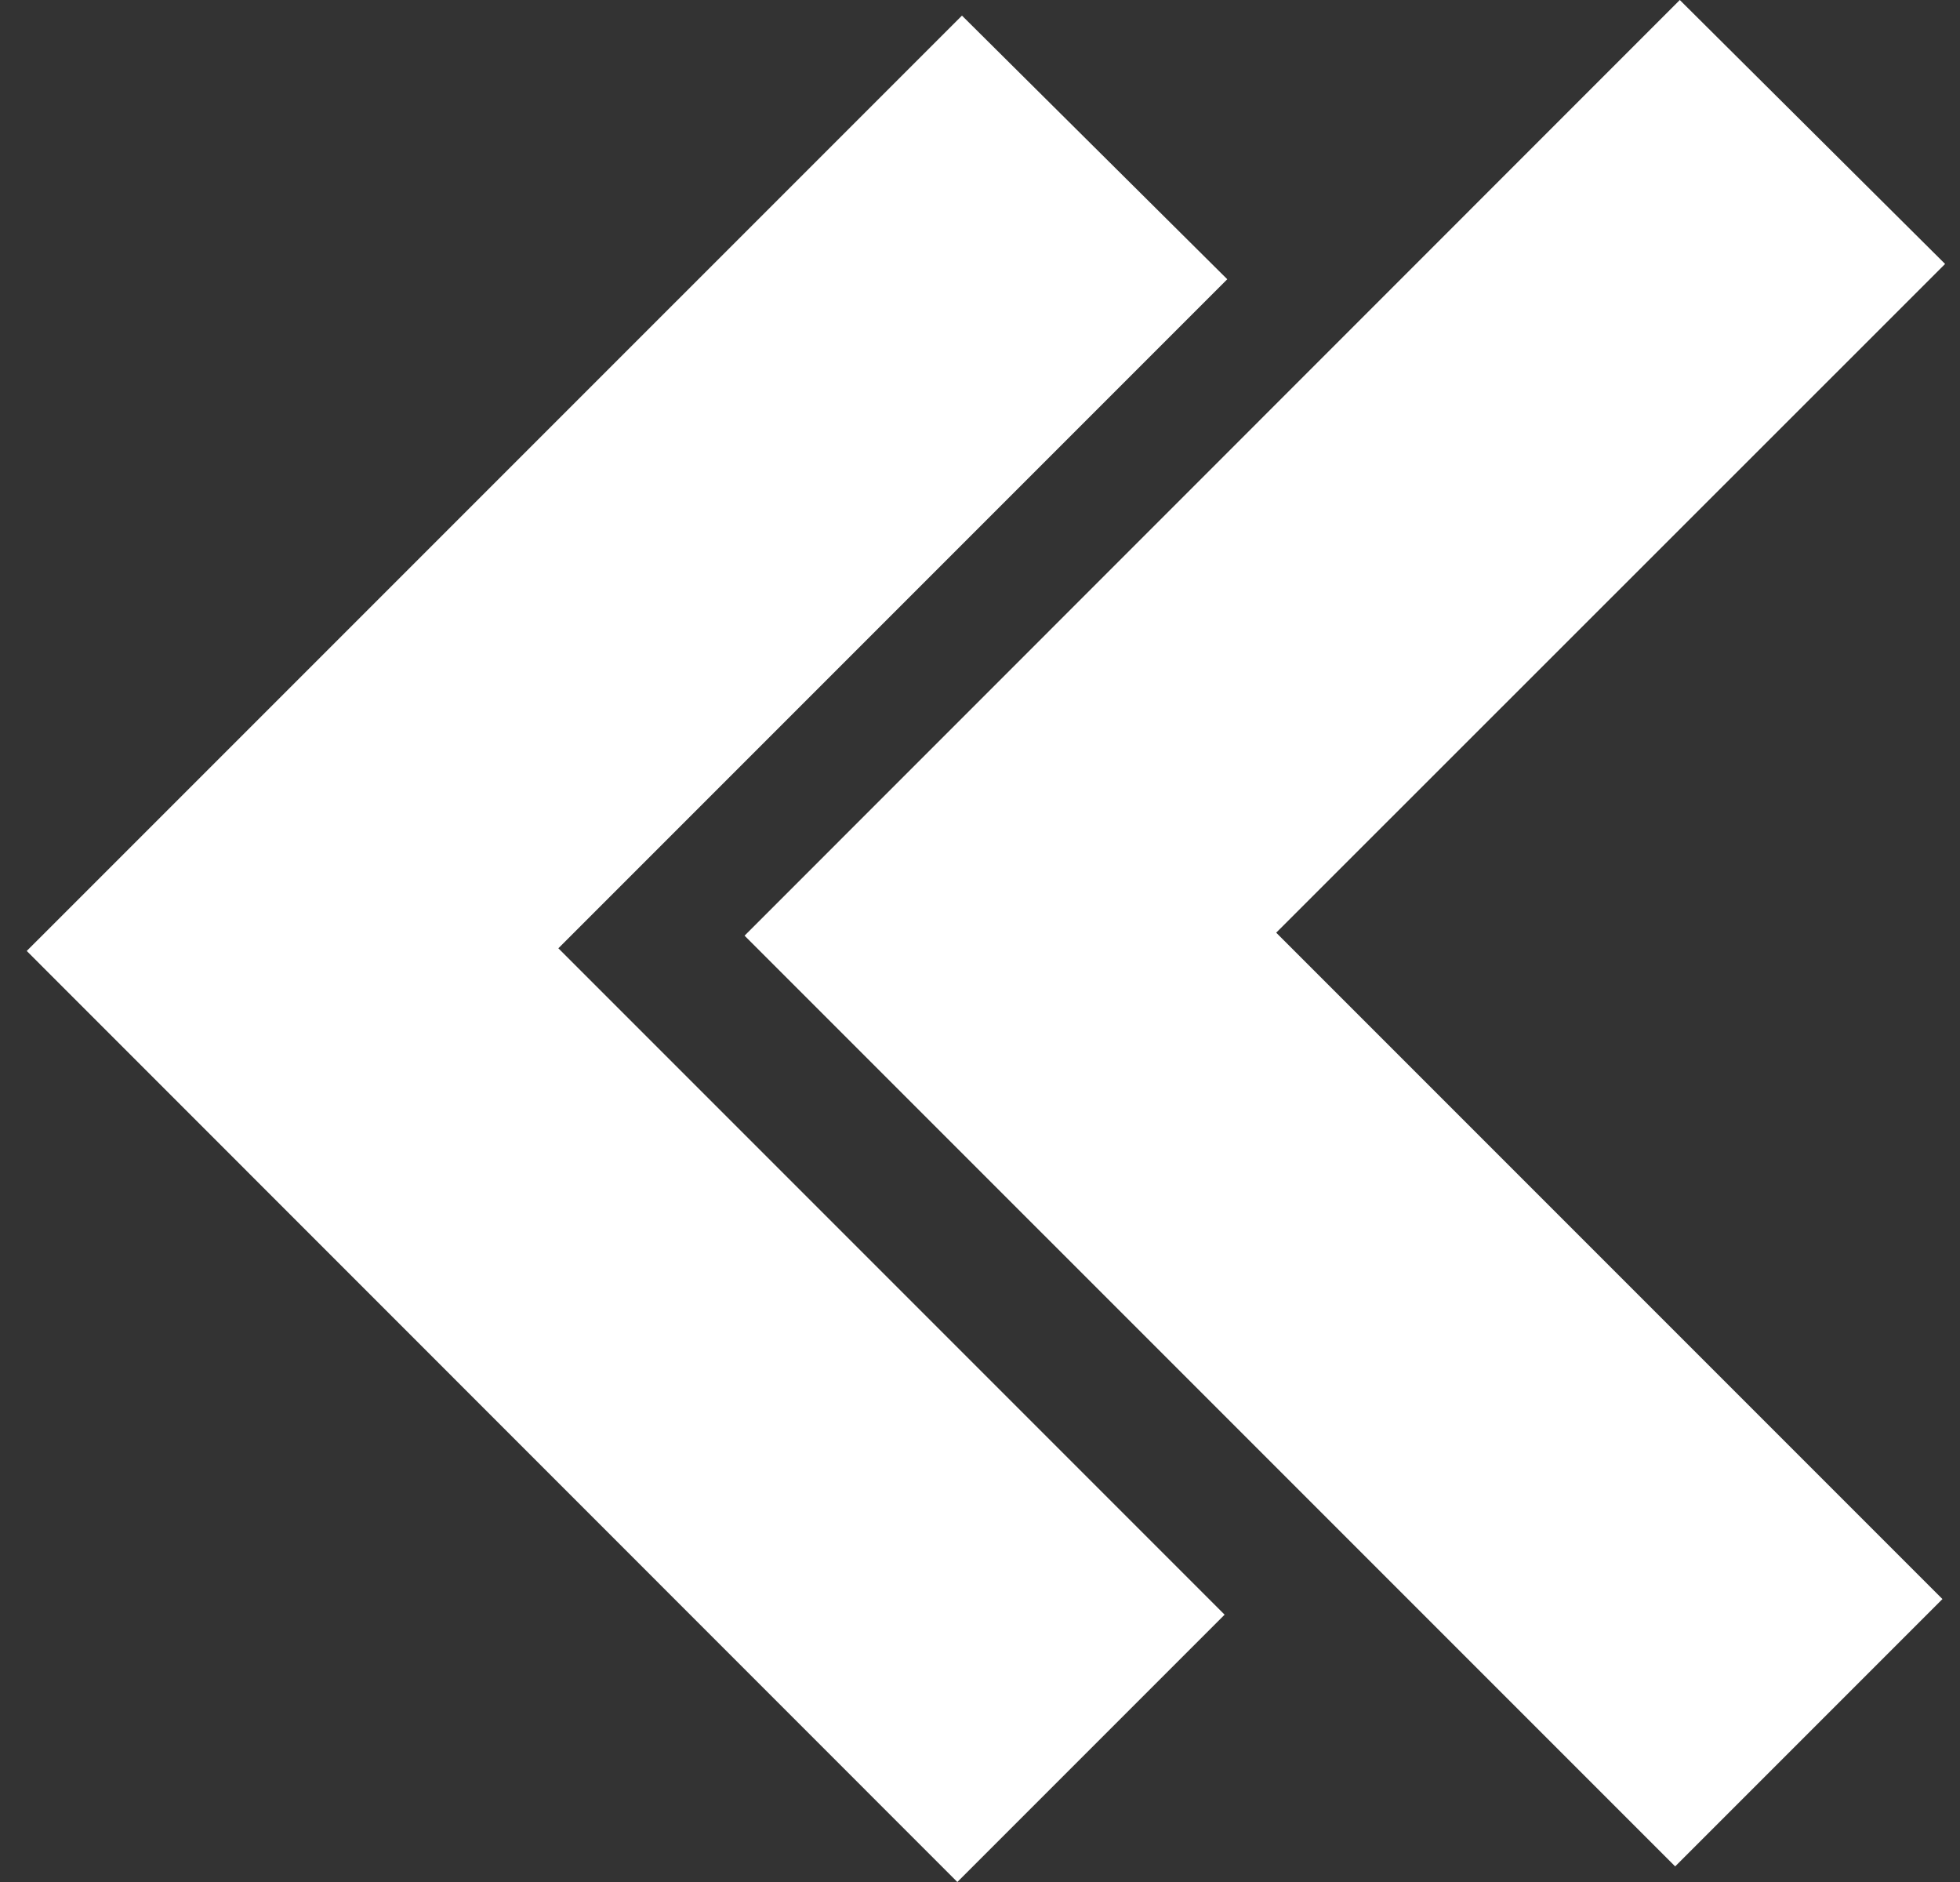 <svg width="25" height="24" viewBox="0 0 25 24" fill="none" xmlns="http://www.w3.org/2000/svg">
<rect x="0" y="0" width="25" height="24" fill="#333333" stroke="none"/>
<g clip-path="url(#clip0_265_2)">
<path d="M12.27 0.199L0.341 12.127L12.211 24L15.62 20.591L7.122 12.093L15.654 3.561L12.27 0.199Z" fill="white"/>
<path d="M21.426 0L9.497 11.932L21.367 23.801L24.776 20.392L16.278 11.894L24.81 3.366L21.426 0Z" fill="white"/>
</g>
<defs>
<clipPath id="clip0_265_2">
<rect width="24.469" height="24" fill="white" transform="matrix(-1 0 0 1 24.81 0)"/>
</clipPath>
</defs>
</svg>
